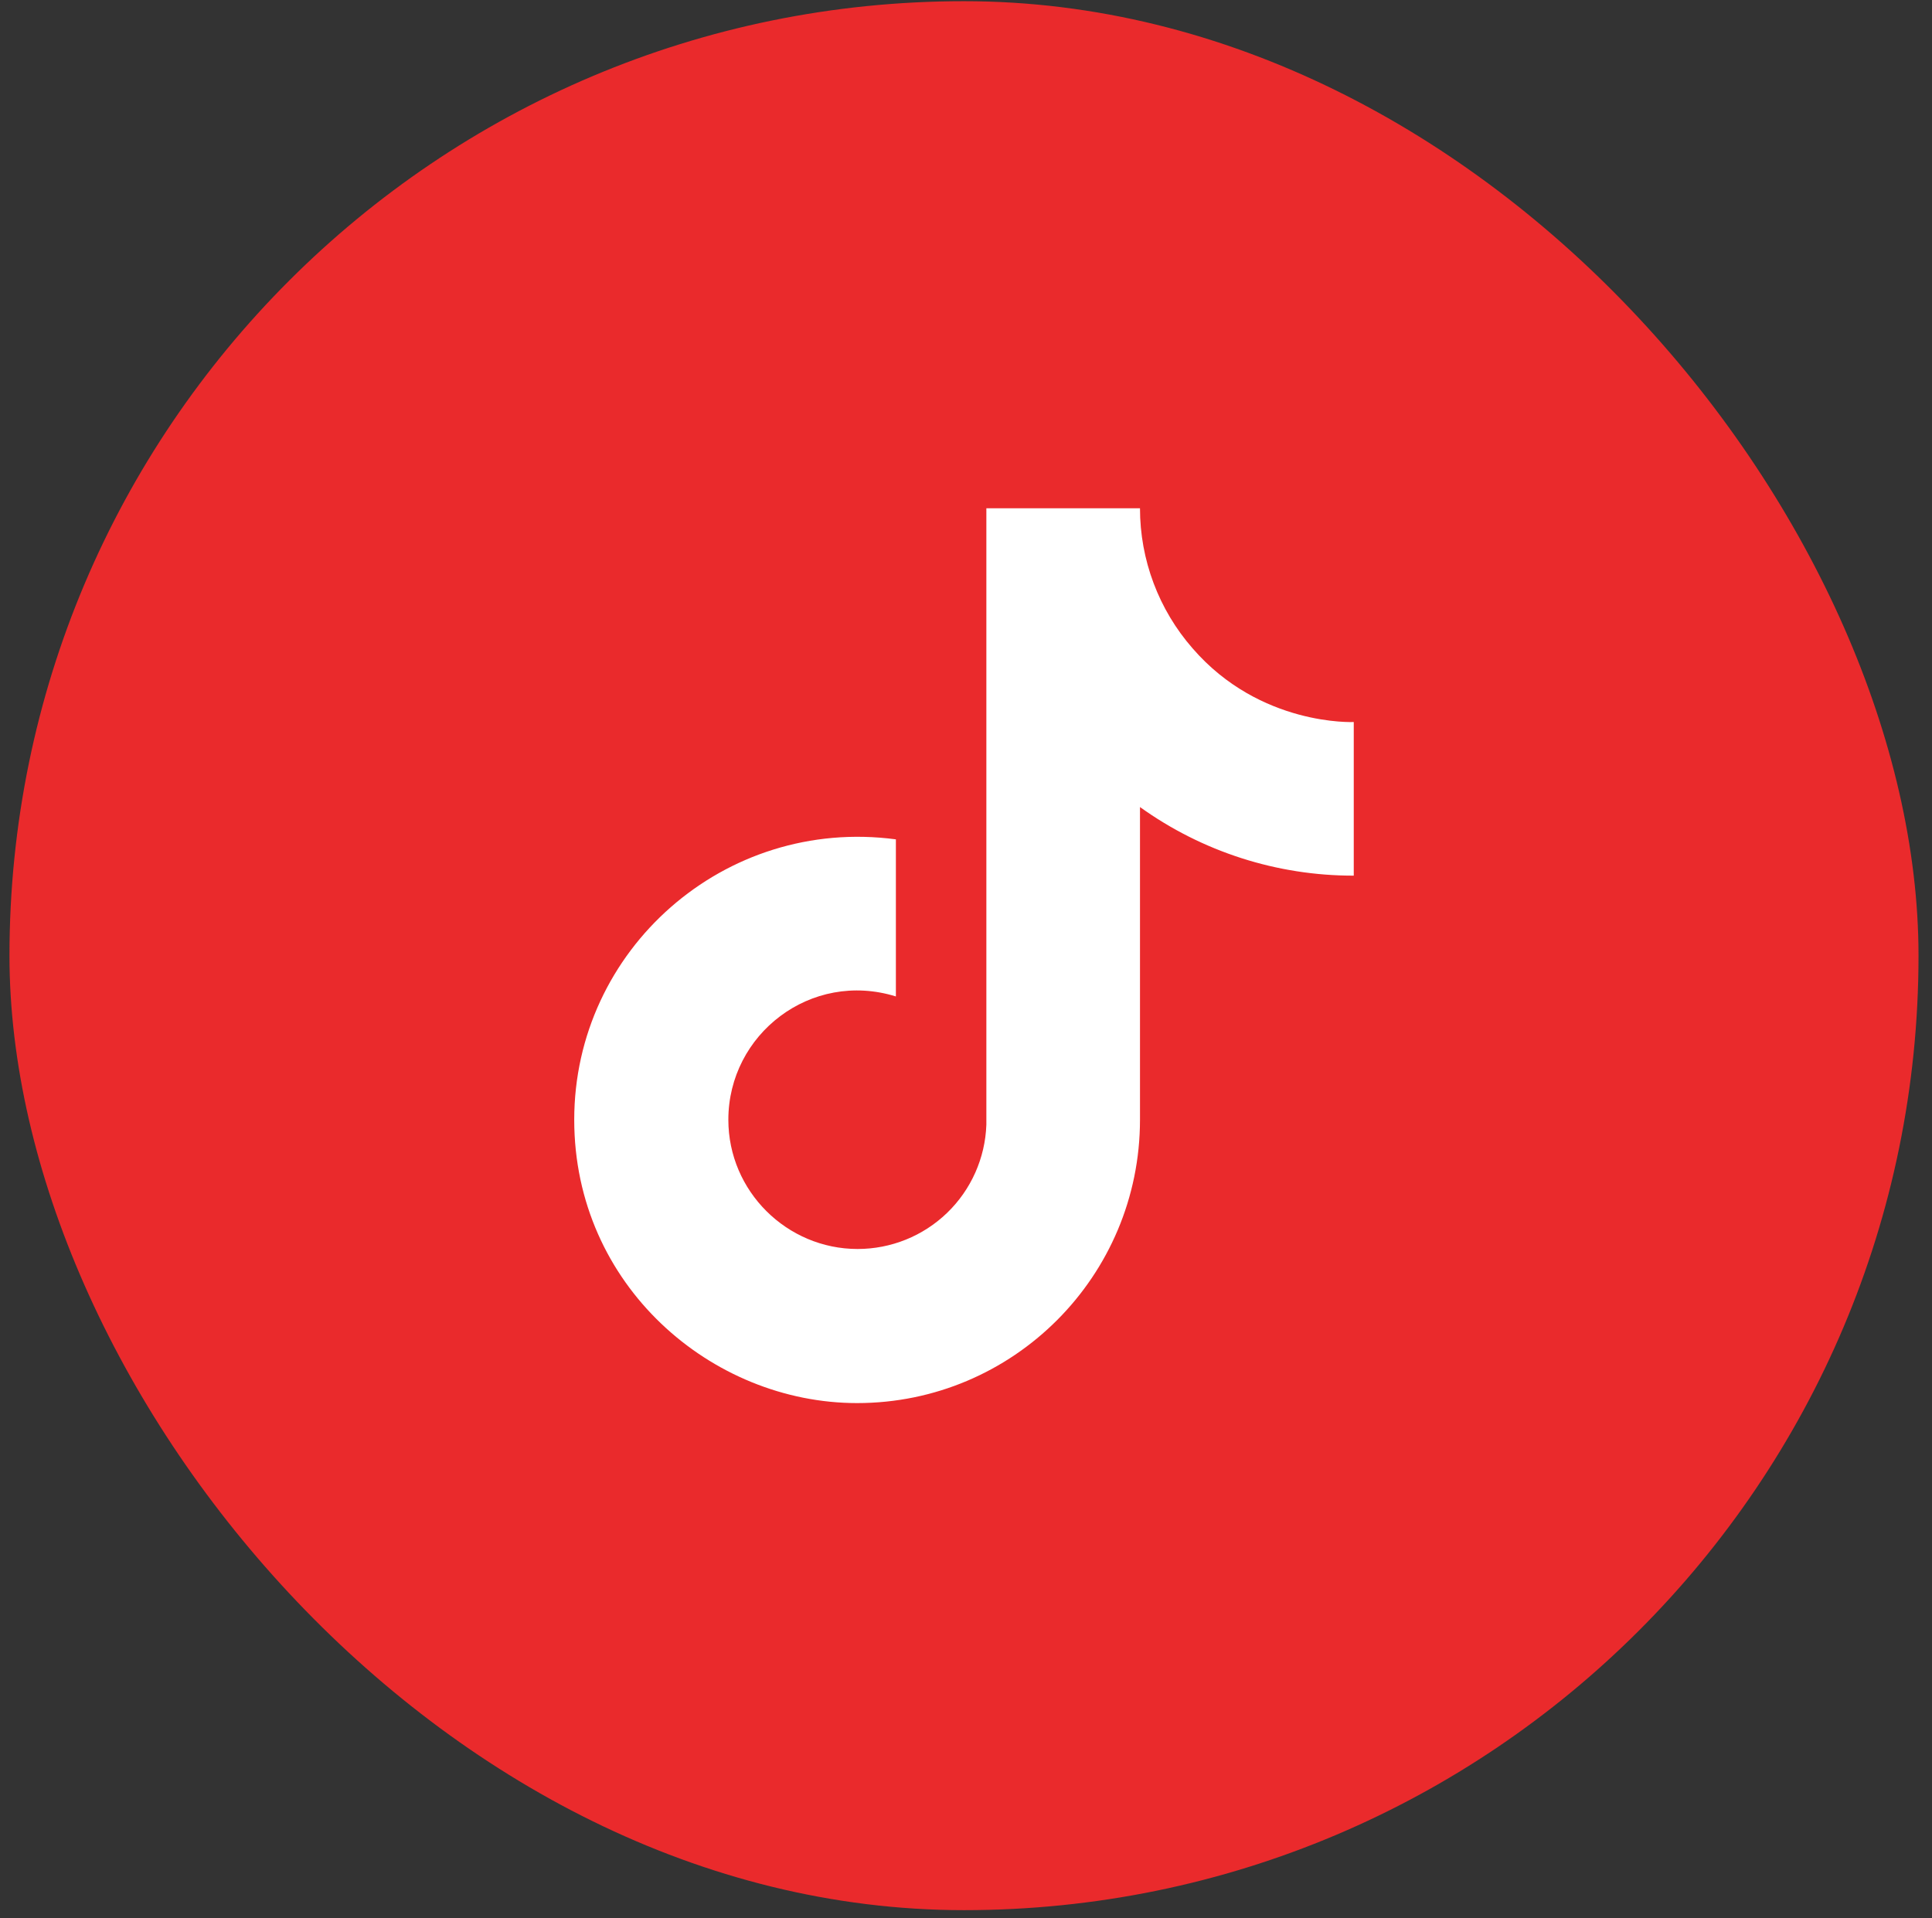 <svg width="141" height="140" viewBox="0 0 141 140" fill="none" xmlns="http://www.w3.org/2000/svg">
<rect x="0" y="0" width="141" height="140" fill="#333333" stroke="none"/>
<rect x="0.691" y="0.087" width="139.325" height="139.325" rx="69.663" fill="#EA2A2C"/>
<path d="M87.043 47.327C84.564 44.496 83.197 40.86 83.198 37.096H71.986V82.086C71.901 84.521 70.874 86.829 69.121 88.521C67.368 90.213 65.026 91.158 62.589 91.157C57.437 91.157 53.156 86.948 53.156 81.723C53.156 75.483 59.178 70.802 65.383 72.725V61.26C52.865 59.591 41.908 69.315 41.908 81.723C41.908 93.805 51.922 102.404 62.553 102.404C73.945 102.404 83.198 93.152 83.198 81.723V58.902C87.744 62.166 93.202 63.918 98.799 63.909V52.697C98.799 52.697 91.978 53.024 87.043 47.327Z" fill="white"/>
</svg>
